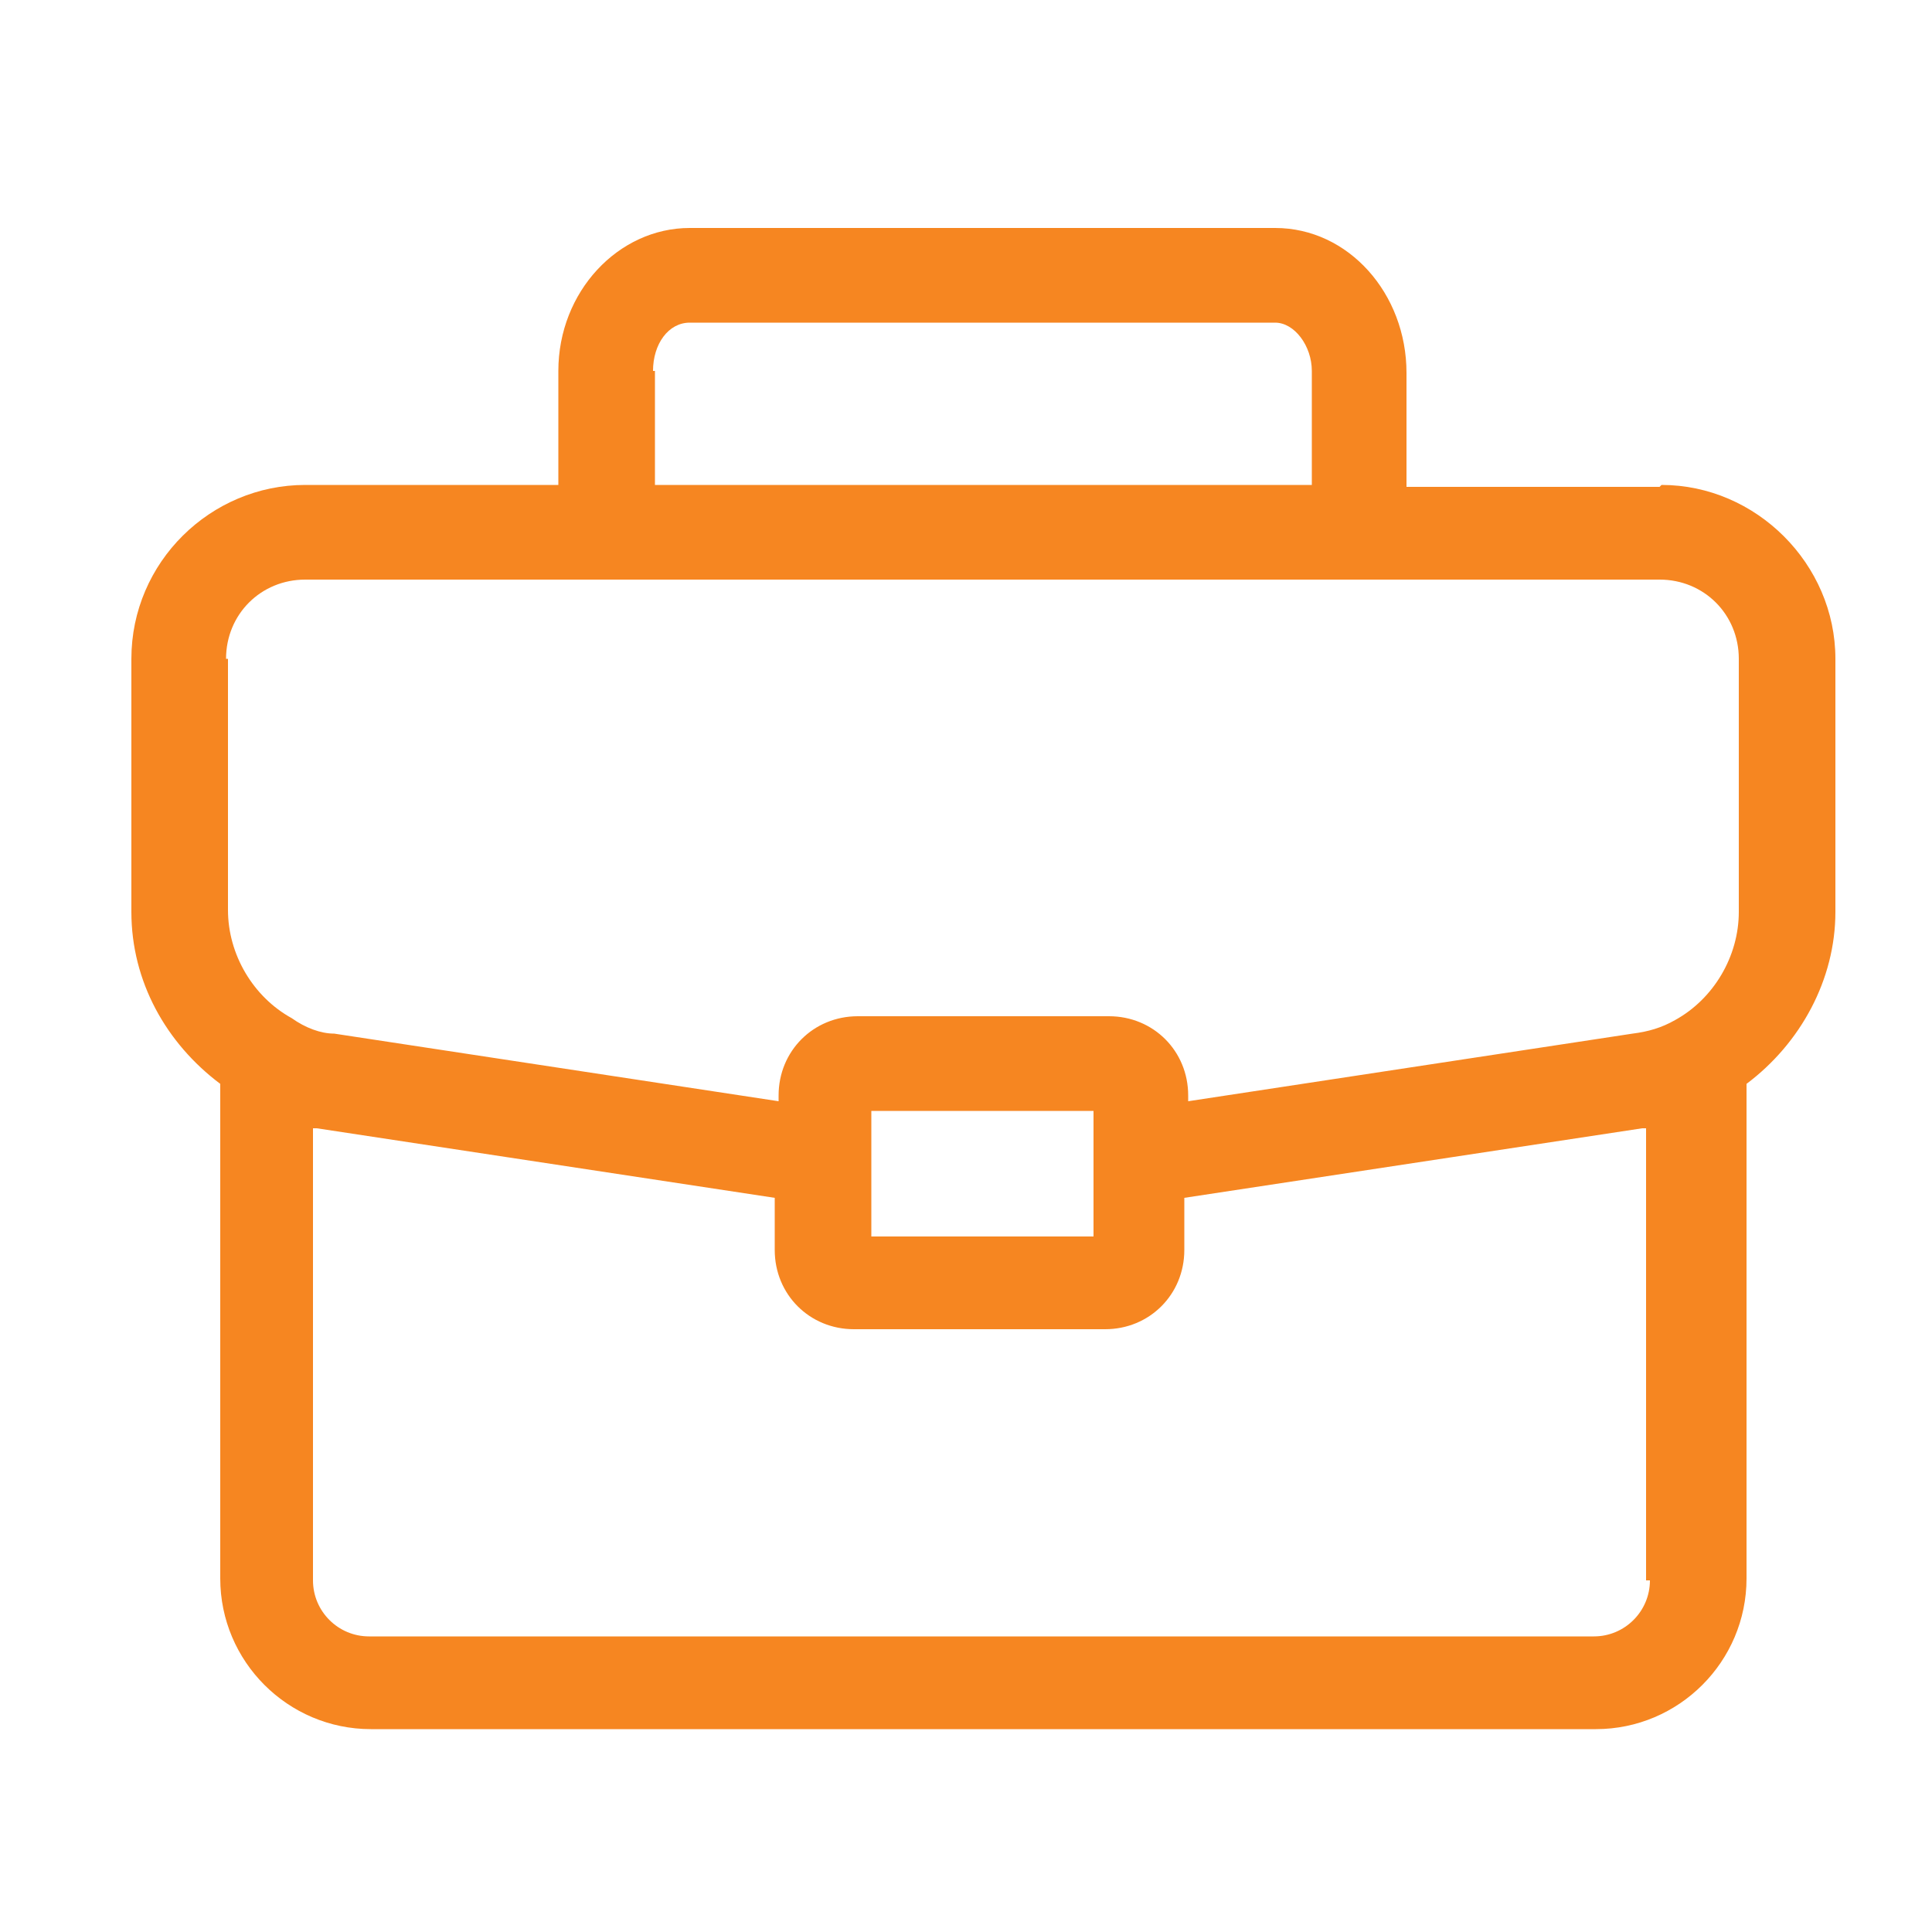 <?xml version="1.0" encoding="UTF-8"?>
<svg id="Layer_1" xmlns="http://www.w3.org/2000/svg" version="1.1" viewBox="0 0 100 100">
  <!-- Generator: Adobe Illustrator 29.5.0, SVG Export Plug-In . SVG Version: 2.1.0 Build 137)  -->
  <defs>
    <style>
      .st0 {
        fill: #f68621;
      }
    </style>
  </defs>
  <g id="Layer_1-2">
    <path class="st0" d="M85.9,25.2h-13.1v-5.9c0-4.1-3-7.5-6.8-7.5h-30.3c-3.7,0-6.8,3.3-6.8,7.4v5.9h-13.1c-4.9,0-9,4-9,9v13.1c0,3.6,1.8,6.8,4.6,8.9v25.6c0,4.3,3.5,7.8,7.8,7.8h63.4c4.3,0,7.8-3.5,7.8-7.8v-25.6c2.8-2.1,4.6-5.4,4.6-8.9v-13.1c0-4.9-4.1-9-9-9h0ZM33.8,19.2c0-1.4.8-2.5,1.9-2.5h30.3c1,0,1.9,1.2,1.9,2.5v5.9h-34s0-5.9,0-5.9ZM11.7,34.1c0-2.3,1.8-4.1,4.1-4.1h70.1c2.3,0,4.1,1.8,4.1,4.1v13.1c0,2.3-1.3,4.5-3.3,5.6-.7.4-1.4.6-2.2.7l-23,3.5v-.3c0-2.3-1.8-4.1-4.1-4.1h-13c-2.3,0-4.1,1.8-4.1,4.1v.3l-23-3.5c-.7,0-1.5-.3-2.2-.8-2-1.1-3.3-3.3-3.3-5.6v-13s0,0,0,0ZM45.1,60v-2.5h11.5v6.5h-11.5s0-4.1,0-4.1ZM85.4,81.8c0,1.6-1.3,2.9-2.9,2.9H19.1c-1.6,0-2.9-1.3-2.9-2.9v-23.4s.1,0,.2,0l23.7,3.6v2.7c0,2.3,1.8,4.1,4.1,4.1h13c2.3,0,4.1-1.8,4.1-4.1v-2.7l23.7-3.6s.1,0,.2,0v23.4h0Z"/>
  </g>
</svg>